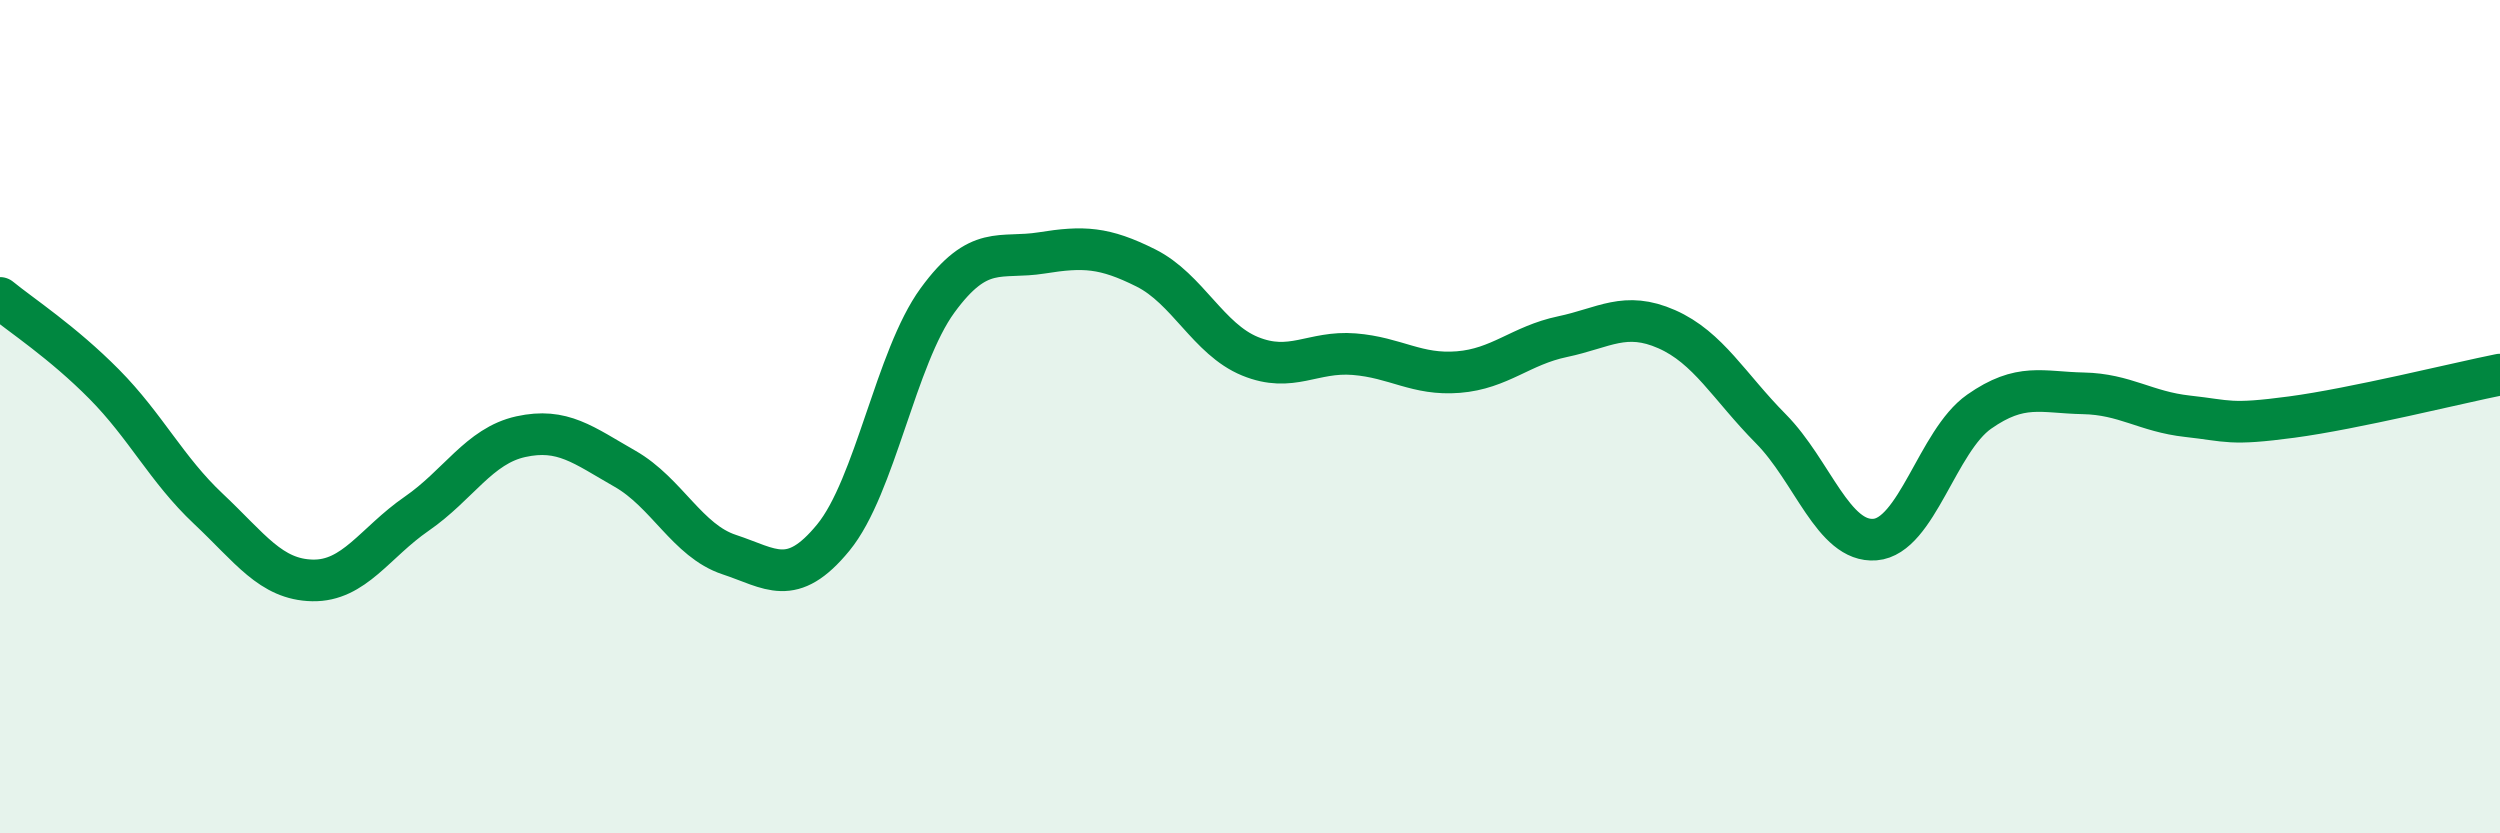 
    <svg width="60" height="20" viewBox="0 0 60 20" xmlns="http://www.w3.org/2000/svg">
      <path
        d="M 0,7.15 C 0.5,7.56 1.5,8.21 2.5,9.22 C 3.5,10.23 4,11.27 5,12.21 C 6,13.15 6.5,13.91 7.5,13.93 C 8.5,13.95 9,13.02 10,12.33 C 11,11.64 11.5,10.7 12.5,10.48 C 13.5,10.26 14,10.68 15,11.25 C 16,11.82 16.5,12.98 17.5,13.31 C 18.5,13.64 19,14.12 20,12.9 C 21,11.68 21.5,8.58 22.5,7.21 C 23.5,5.84 24,6.23 25,6.07 C 26,5.91 26.5,5.93 27.5,6.43 C 28.5,6.93 29,8.14 30,8.55 C 31,8.96 31.5,8.42 32.5,8.5 C 33.5,8.58 34,9.01 35,8.93 C 36,8.85 36.5,8.29 37.5,8.08 C 38.5,7.87 39,7.46 40,7.9 C 41,8.34 41.5,9.28 42.5,10.29 C 43.5,11.3 44,13.03 45,12.95 C 46,12.87 46.5,10.58 47.5,9.88 C 48.5,9.18 49,9.42 50,9.44 C 51,9.46 51.5,9.88 52.5,9.99 C 53.5,10.1 53.5,10.21 55,10.01 C 56.5,9.81 59,9.19 60,8.99L60 20L0 20Z"
        fill="#008740"
        opacity="0.1"
        stroke-linecap="round"
        stroke-linejoin="round"
      />
      <path
        d="M 0,7.15 C 0.5,7.56 1.5,8.21 2.5,9.22 C 3.5,10.23 4,11.27 5,12.21 C 6,13.15 6.5,13.91 7.5,13.93 C 8.5,13.95 9,13.02 10,12.33 C 11,11.64 11.5,10.7 12.5,10.48 C 13.5,10.26 14,10.68 15,11.25 C 16,11.82 16.5,12.98 17.5,13.31 C 18.5,13.64 19,14.12 20,12.9 C 21,11.68 21.5,8.58 22.5,7.21 C 23.5,5.84 24,6.23 25,6.07 C 26,5.91 26.5,5.93 27.5,6.43 C 28.5,6.93 29,8.14 30,8.55 C 31,8.96 31.5,8.42 32.5,8.5 C 33.5,8.58 34,9.01 35,8.93 C 36,8.85 36.5,8.29 37.5,8.08 C 38.5,7.87 39,7.46 40,7.9 C 41,8.34 41.5,9.28 42.5,10.29 C 43.5,11.3 44,13.03 45,12.95 C 46,12.87 46.5,10.58 47.5,9.88 C 48.5,9.18 49,9.42 50,9.44 C 51,9.46 51.5,9.88 52.5,9.99 C 53.5,10.1 53.5,10.21 55,10.01 C 56.5,9.81 59,9.19 60,8.99"
        stroke="#008740"
        stroke-width="1"
        fill="none"
        stroke-linecap="round"
        stroke-linejoin="round"
      />
    </svg>
  